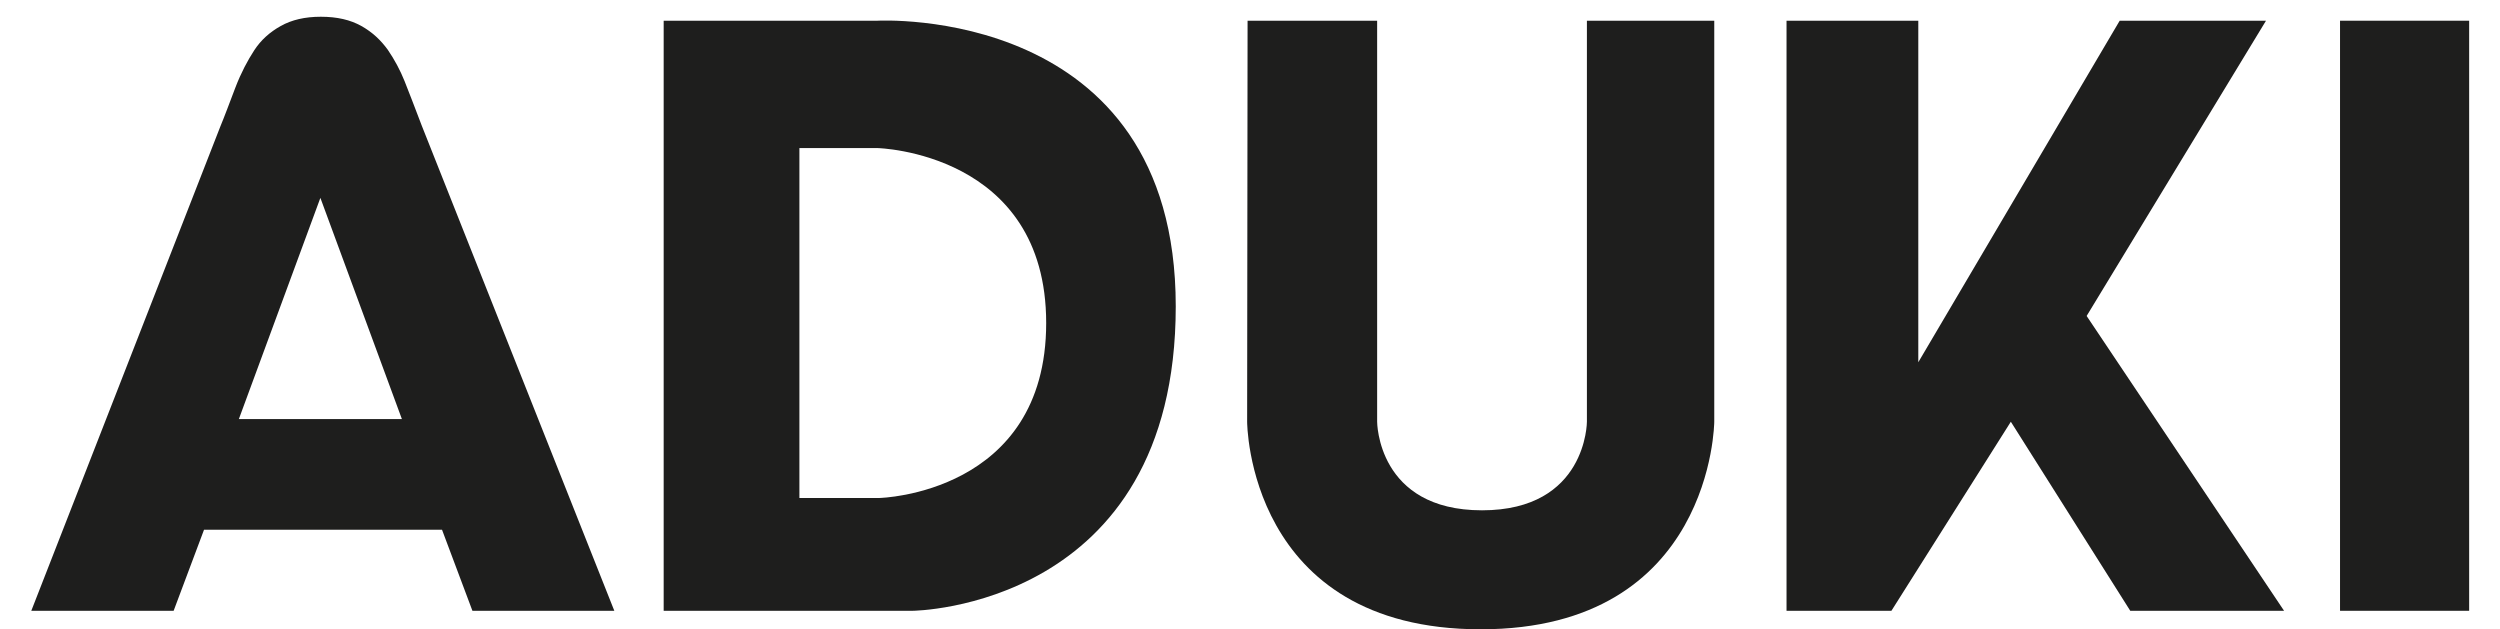 <?xml version="1.0" encoding="utf-8"?>
<!-- Generator: Adobe Illustrator 27.0.0, SVG Export Plug-In . SVG Version: 6.00 Build 0)  -->
<svg version="1.1" id="Layer_1" xmlns="http://www.w3.org/2000/svg" xmlns:xlink="http://www.w3.org/1999/xlink" x="0px" y="0px"
	 viewBox="0 0 567.3 142.8" style="enable-background:new 0 0 567.3 142.8;" xml:space="preserve">
<style type="text/css">
	.st0{fill:#1E1E1D;}
</style>
<g>
	<path class="st0" d="M199.1,33.6c0,0,38.3,0.9,38.3,39.7S199.6,113,199.6,113h-18.2V33.6H199.1L199.1,33.6z M150.6,4.7v133.9h56.5
		c0,0,59.7-0.5,59.7-69.1S199.1,4.7,199.1,4.7H150.6L150.6,4.7z"/>
	<path class="st0" d="M283.1,4.7h29.4v91c0,0,0,20.1,23.8,20.1s23.8-20.1,23.8-20.1v-91H389v91c0,0-0.3,47.1-53,47.1
		c-53,0-53-47.1-53-47.1L283.1,4.7L283.1,4.7z"/>
	<polygon class="st0" points="405.4,4.7 405.4,138.6 429.2,138.6 456.3,95.7 483.4,138.6 518.3,138.6 473.5,71.7 514.2,4.7 481,4.7 
		435.3,82.2 435.3,4.7 	"/>
	<polygon class="st0" points="560.3,138.6 531,138.6 531,4.7 560.3,4.7 	"/>
	<path class="st0" d="M100.3,120.2h-54l-6.9,18.4H7.1L50,28.7c1-2.4,2.1-5.4,3.4-8.8c1.3-3.4,2.8-6.2,4.3-8.5s3.5-4.1,6-5.5
		c2.5-1.4,5.5-2.1,9.1-2.1c3.7,0,6.7,0.7,9.2,2.1s4.4,3.2,6,5.4c1.5,2.2,2.8,4.6,3.8,7.1s2.3,5.9,3.9,10.1l43.7,110.1h-32.2
		L100.3,120.2L100.3,120.2z M54.2,95.1h37L72.7,44.9L54.2,95.1L54.2,95.1z"/>
</g>
</svg>
